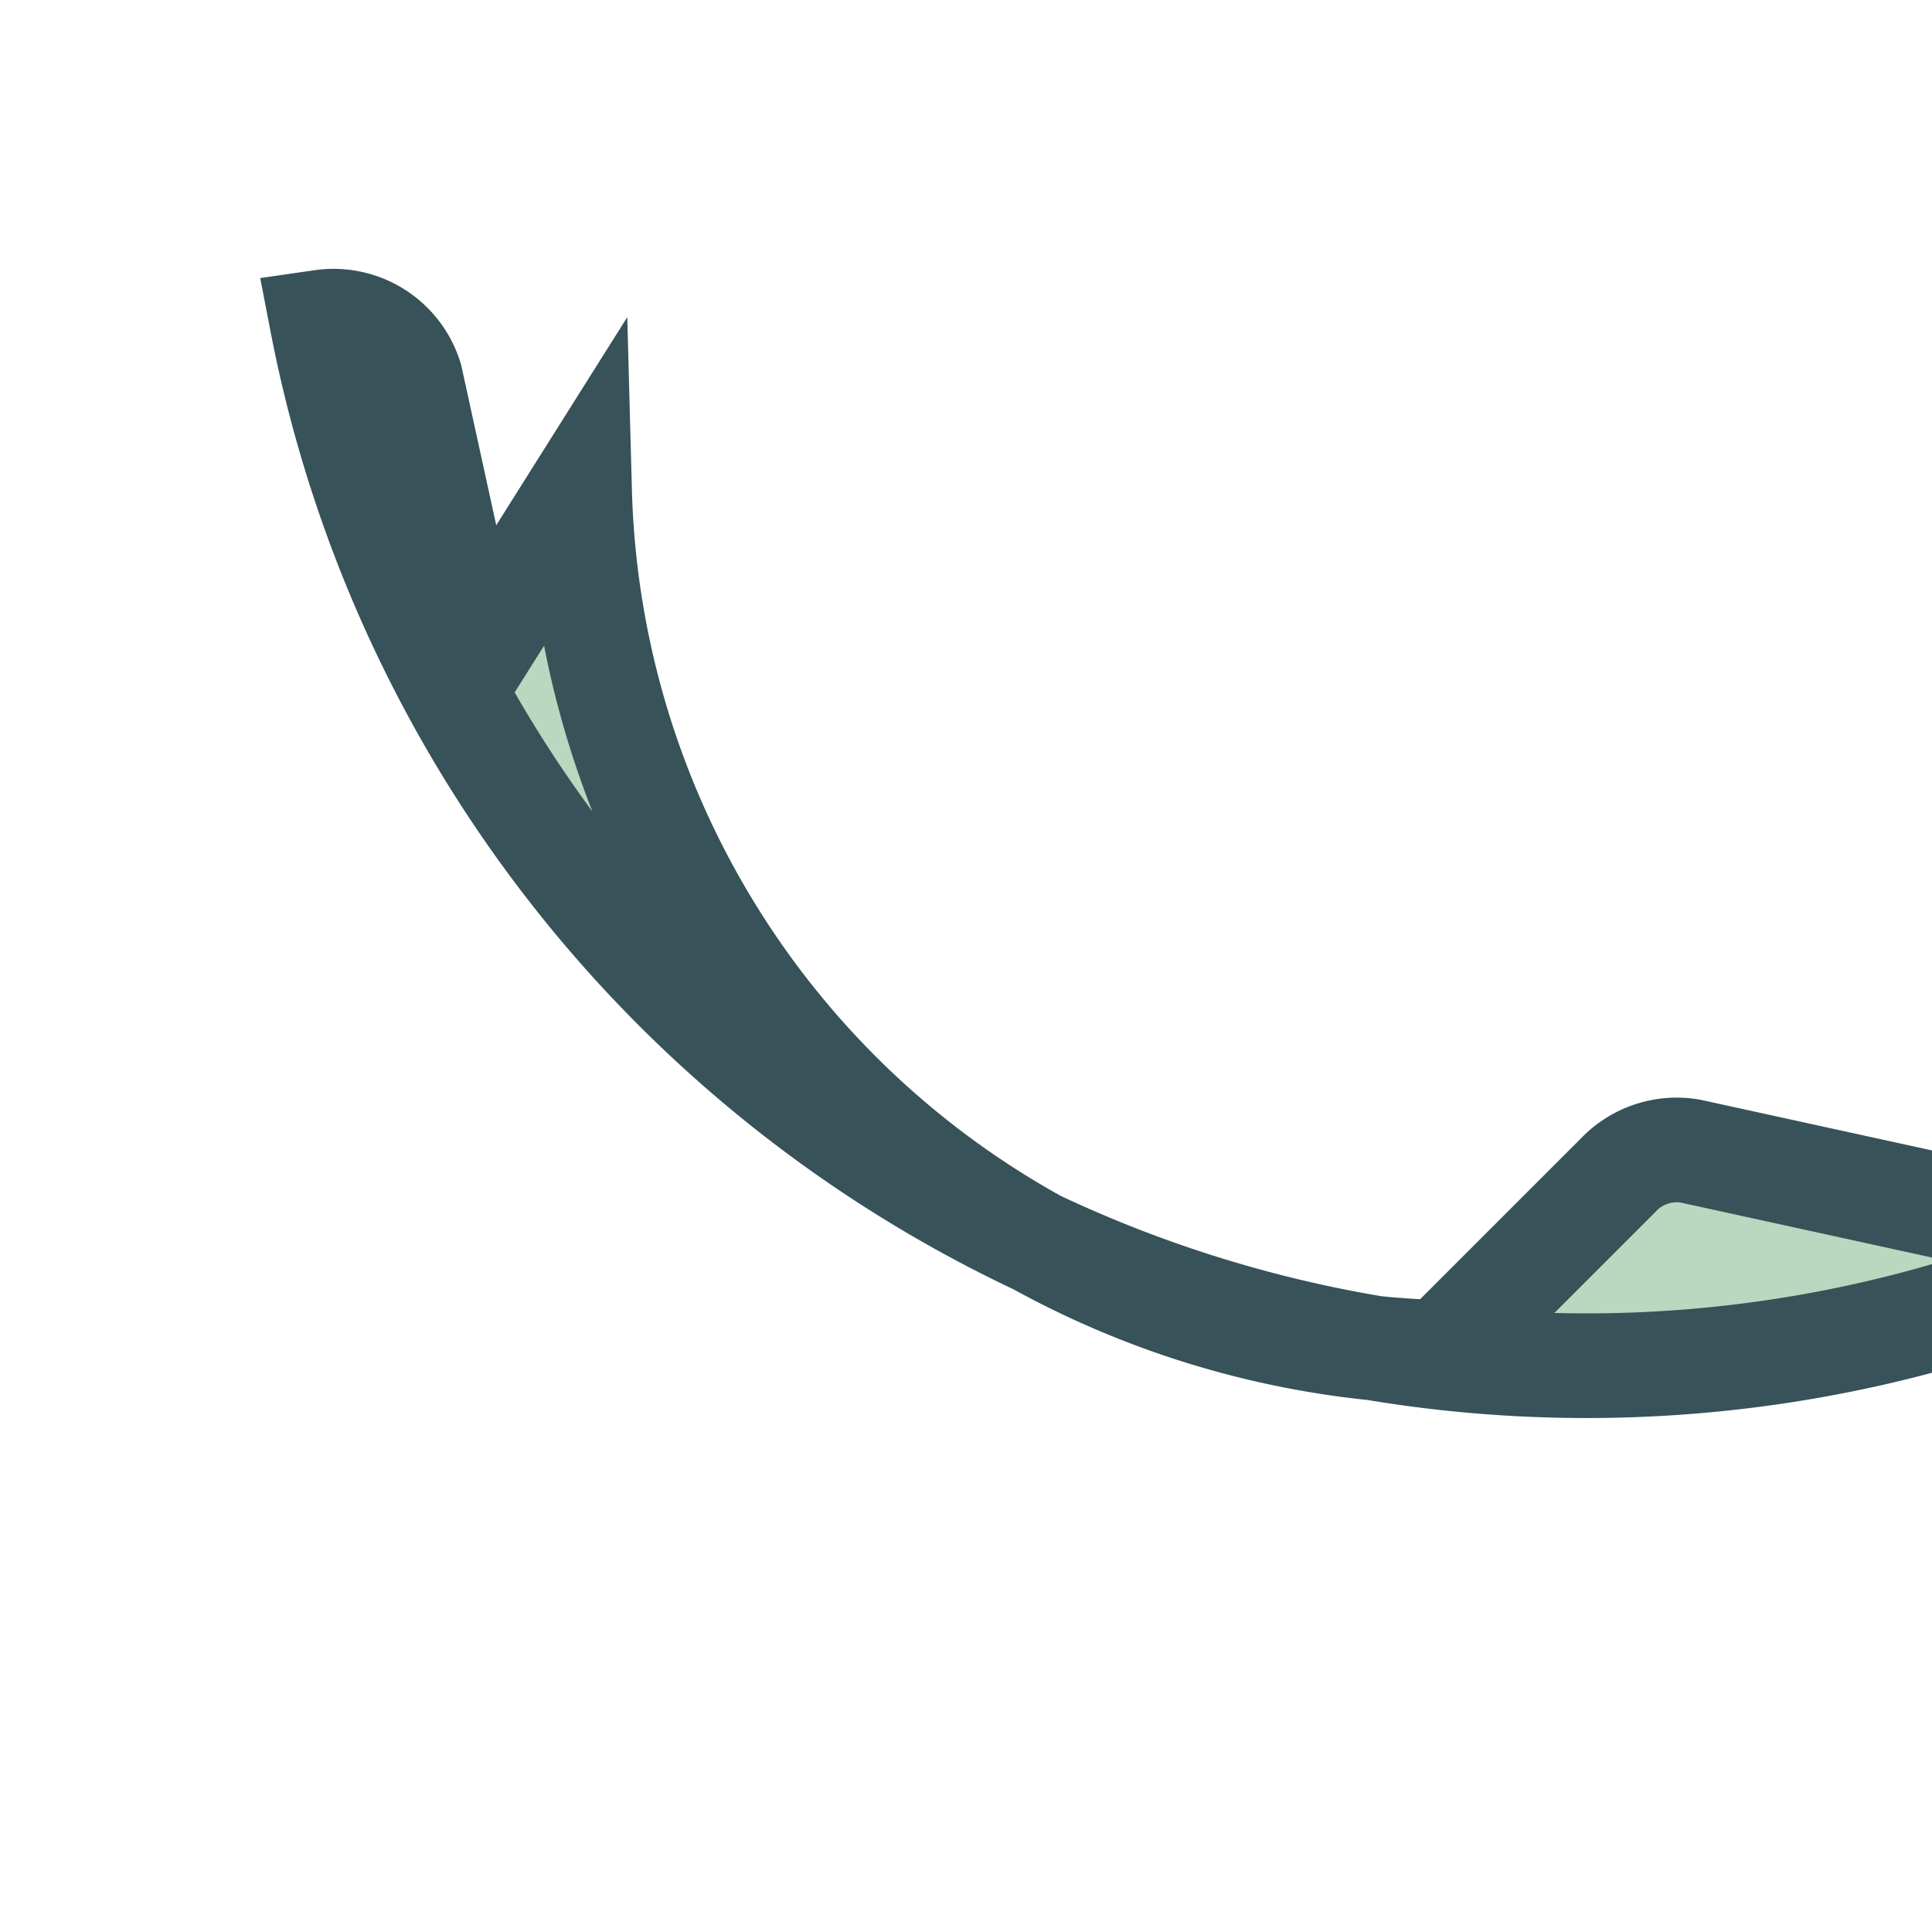 <?xml version="1.0" encoding="UTF-8"?>
<svg xmlns="http://www.w3.org/2000/svg" width="24" height="24" viewBox="0 0 24 24"><path d="M7.2 6.1a11 11 0 0 0 10.7 10.7l2.2-2.2a1 1 0 0 1 .9-.3l3.2.7a1 1 0 0 1 .7 1.1A16 16 0 0 1 4 4a1 1 0 0 1 1.1.7l.7 3.2a1 1 0 0 1-.3.9z" fill="#B8D8C0" stroke="#375259" stroke-width="1.3"/></svg>